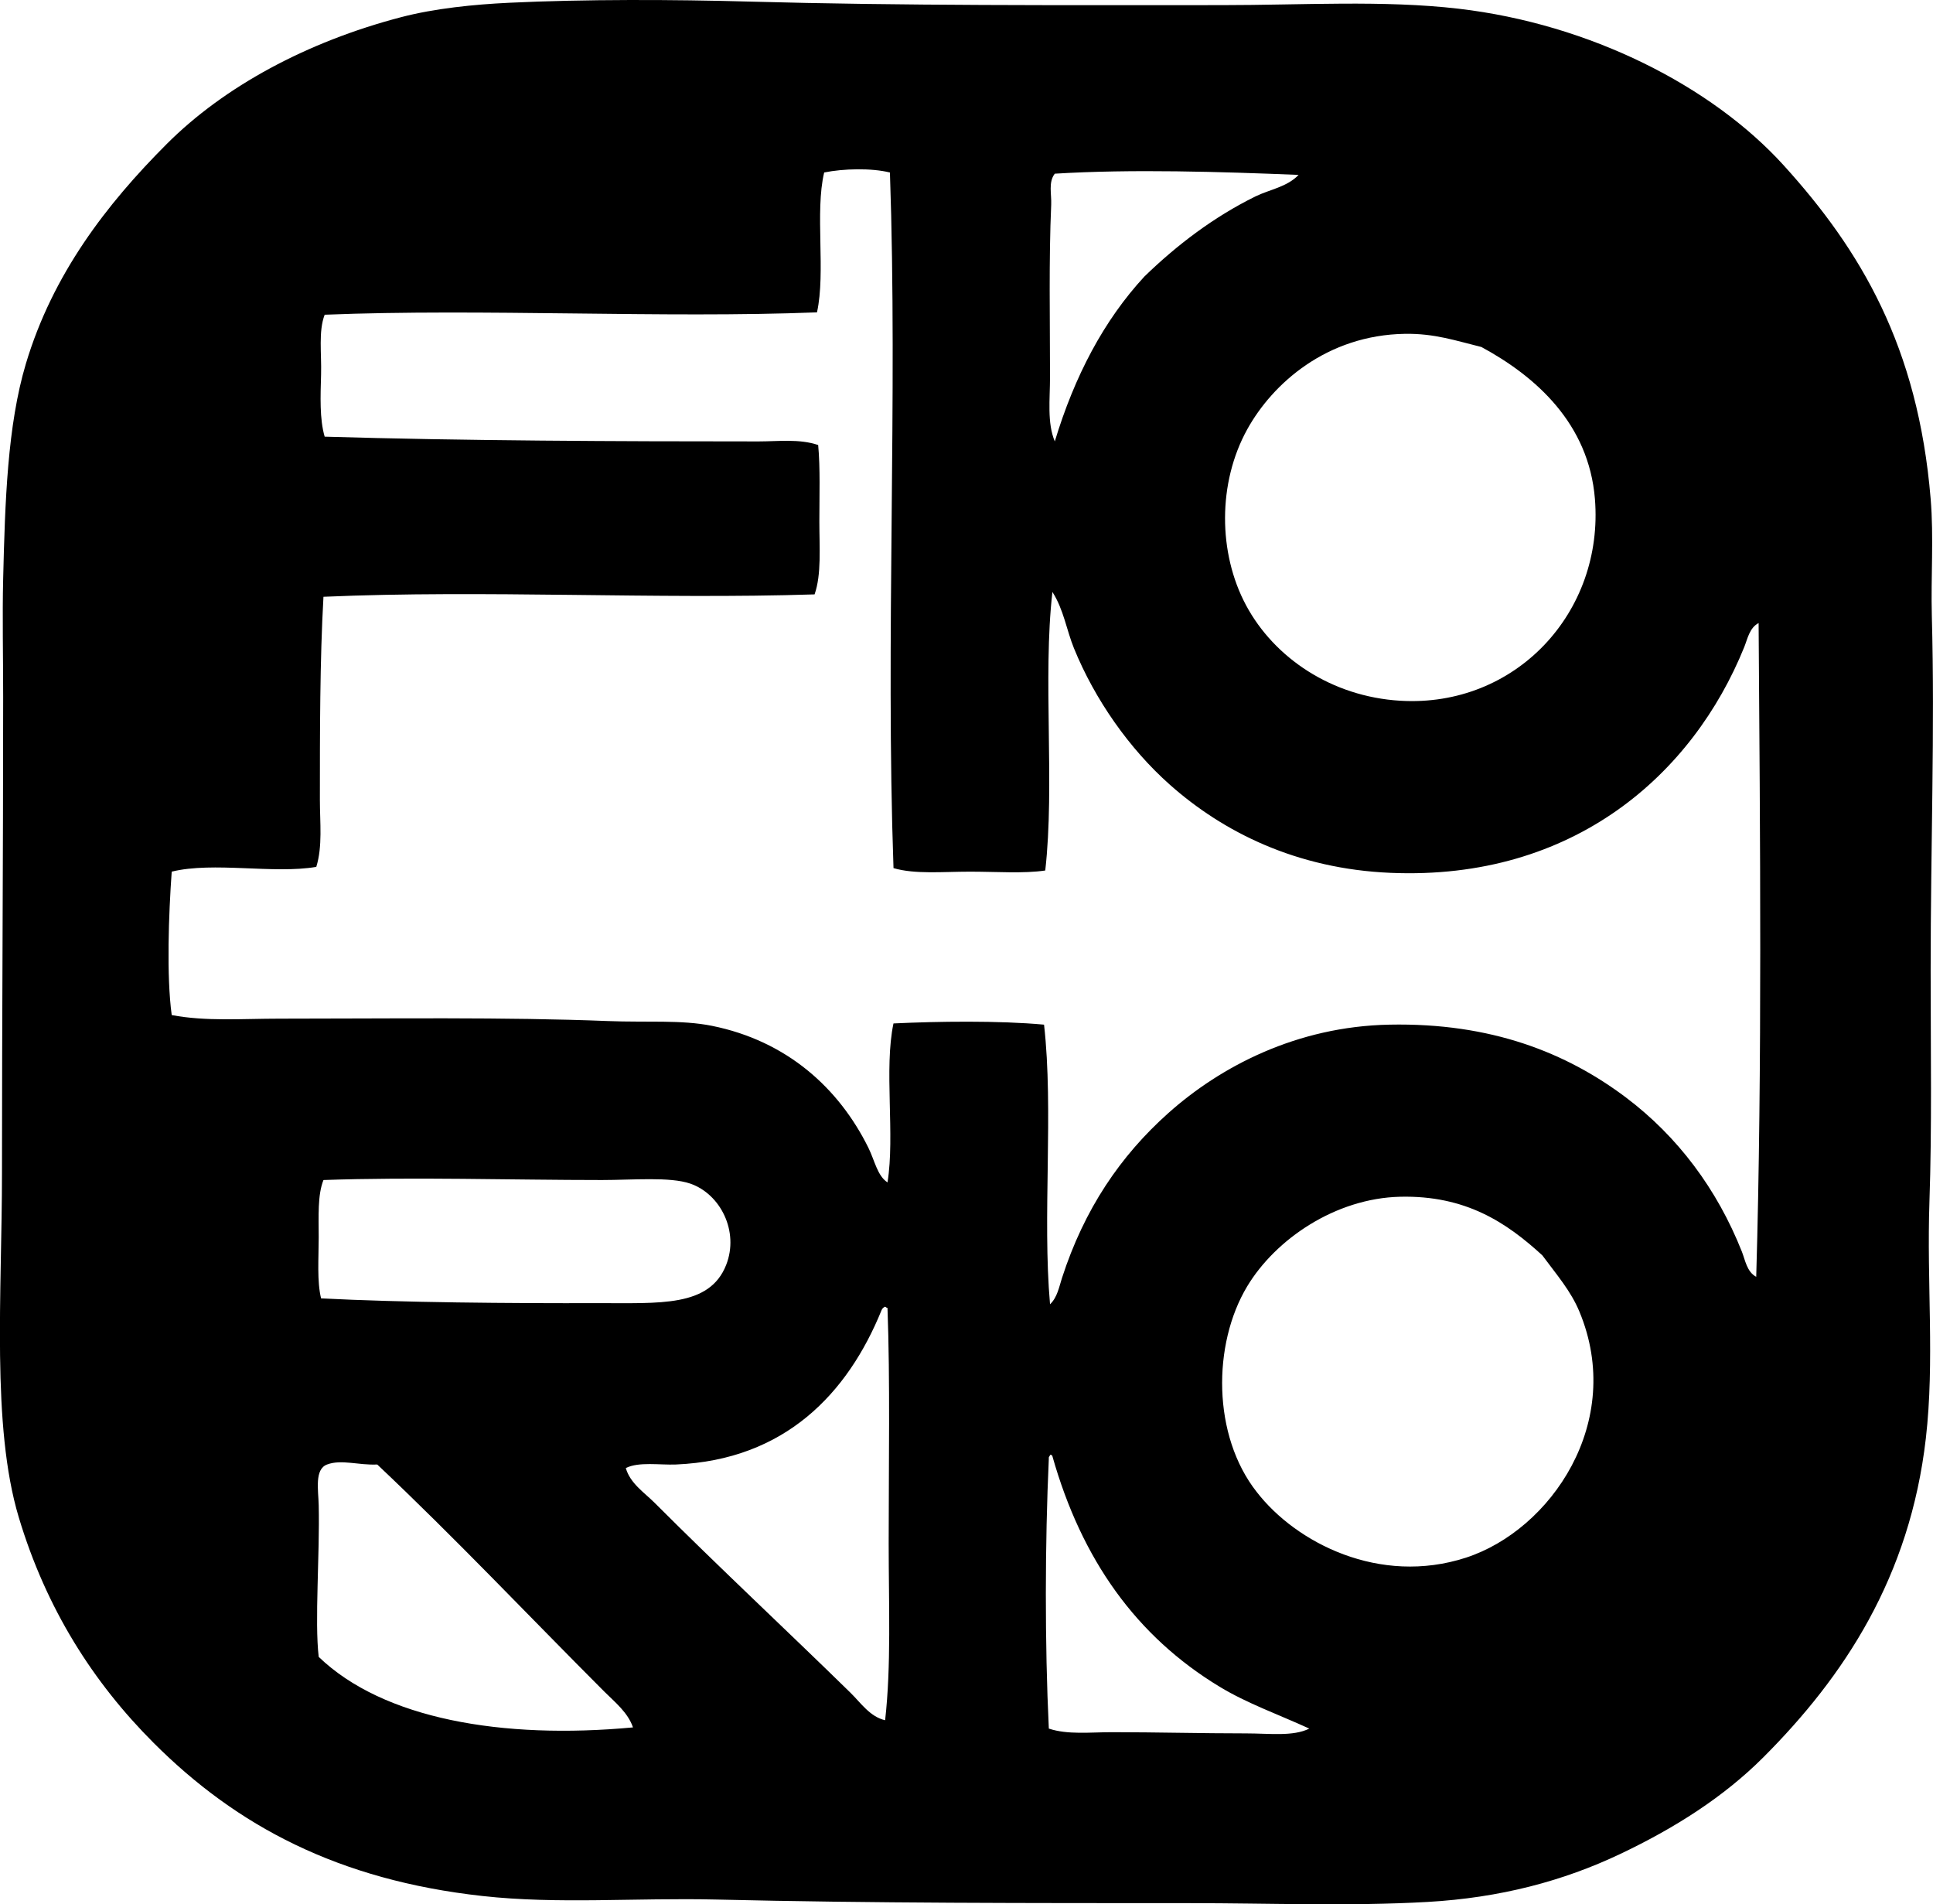 <svg enable-background="new 0 0 84.887 83.608" viewBox="0 0 84.887 83.608" xmlns="http://www.w3.org/2000/svg"><path clip-rule="evenodd" d="m22.339.122c3.358-.16 7.207-.146 10.547-.053 6.697.186 13.697.158 20.78.156 3.515 0 7.096-.225 10.39.158 5.765.672 11.116 3.397 14.273 6.875 3.381 3.725 5.9 7.953 6.455 14.641.142 1.709.006 3.422.052 5.143.136 5.031-.053 10.086-.052 15.586 0 3.467.058 6.92-.053 10.127-.123 3.572.231 7.004-.157 10.389-.7 6.103-3.597 10.471-7.137 14.012-1.757 1.758-3.913 3.119-6.297 4.25-2.479 1.176-5.248 1.918-8.449 2.1-3.444.195-6.946.053-10.443.053-6.956-.002-13.955.006-20.78-.158-3.569-.084-6.958.213-10.285-.156-6.328-.701-10.782-3.07-14.431-6.717-2.658-2.656-4.725-5.896-5.93-9.918-1.204-4.016-.735-9.844-.735-15.113 0-6.969.052-13.639.052-20.885.001-1.787-.04-3.535 0-5.195.082-3.387.187-6.736.997-9.445 1.176-3.932 3.536-7 6.192-9.656 2.51-2.51 6.137-4.478 10.285-5.562 1.482-.388 3.218-.56 4.726-.632zm13.854 7.451c-.413 1.738.074 4.377-.315 6.141-6.787.267-14.661-.174-21.62.104-.28.732-.132 1.701-.158 2.625-.026.953-.07 1.949.158 2.729 6.061.182 12.912.209 19.048.209.873 0 1.797-.123 2.624.158.095 1.021.052 2.207.052 3.357 0 1.144.098 2.324-.21 3.201-7.003.226-14.487-.205-21.567.105-.159 2.783-.157 6.012-.157 8.92 0 1 .122 2.037-.158 2.939-1.878.32-4.514-.24-6.349.209-.134 1.885-.234 4.562 0 6.297 1.494.285 3.091.158 4.723.158 4.825 0 9.964-.074 14.431.105 1.716.068 3.219-.061 4.566.209 3.3.664 5.58 2.738 6.874 5.354.277.561.396 1.238.84 1.521.334-2.08-.16-4.988.262-6.979 1.907-.092 4.633-.131 6.612.053.426 3.754-.078 8.438.263 12.277.321-.301.401-.772.525-1.154.978-3.023 2.56-5.357 4.67-7.24 2.285-2.039 5.629-3.803 9.708-3.883 4.473-.09 7.782 1.236 10.39 3.199 2.267 1.709 3.999 4.016 5.09 6.77.144.363.219.889.629 1.102.268-9.166.169-19.592.105-28.703-.401.205-.489.701-.629 1.049-2.257 5.586-7.49 10.258-15.533 9.918-4.134-.174-7.36-1.793-9.708-3.883-1.756-1.562-3.273-3.709-4.198-5.982-.325-.799-.449-1.693-.944-2.467-.432 3.75.112 8.475-.315 12.229-.945.141-2.139.051-3.306.051-1.194 0-2.421.121-3.358-.156-.354-10.045.188-20.613-.157-30.541-.811-.202-2.041-.173-2.888-.001zm10.128.053c-.292.375-.137.9-.158 1.363-.107 2.424-.052 5.113-.052 7.557 0 1.002-.132 2.014.21 2.834.866-2.859 2.146-5.305 3.936-7.24 1.42-1.377 3.037-2.611 4.88-3.518.614-.301 1.383-.41 1.89-.943-3.383-.137-7.33-.262-10.706-.053zm15.375 7.031c-3.424.055-5.809 2.174-6.927 4.199-1.295 2.346-1.278 5.42-.052 7.713 1.238 2.316 3.762 4.016 6.769 4.197 5.073.307 8.961-3.885 8.554-8.867-.269-3.291-2.578-5.363-4.985-6.664-1.114-.273-2.05-.599-3.359-.578zm-35.421 42.559c2.684-.008 4.882.186 5.615-1.68.576-1.469-.251-3.111-1.575-3.568-.892-.309-2.525-.158-3.883-.158-3.952 0-8.293-.139-12.227 0-.263.658-.209 1.594-.209 2.52-.001.932-.079 1.924.104 2.676 3.548.184 8.303.22 12.175.21zm35.211-4.672c-2.84.067-5.471 1.863-6.717 3.936-1.529 2.545-1.531 6.551.42 9.027 1.732 2.238 5.397 4.113 9.183 2.885 3.728-1.209 7.006-5.965 4.985-10.809-.378-.908-.992-1.609-1.627-2.467-1.568-1.435-3.355-2.638-6.244-2.572zm-22.46 15.219c0-3.516.066-7.131-.052-10.338-.053 0-.063-.043-.105-.053-.076.029-.128.082-.158.158-1.481 3.641-4.23 6.566-9.025 6.77-.71.029-1.632-.131-2.204.156.191.672.808 1.07 1.26 1.521 2.818 2.82 5.798 5.596 8.606 8.344.449.439.858 1.057 1.522 1.207.27-2.386.157-5.045.156-7.765zm7.033-3.727c-.17 3.715-.179 8.146 0 11.859.831.277 1.809.158 2.781.158 1.932 0 3.942.053 5.877.053 1.041 0 2.064.145 2.781-.211-1.381-.631-2.733-1.107-3.936-1.836-3.657-2.213-6.059-5.574-7.347-10.127-.012-.041-.044-.062-.105-.053-.002.067-.067.073-.051.157zm-19.521 10.235c-3.34-3.342-6.558-6.752-9.971-9.971-.821.039-1.576-.236-2.204 0-.559.209-.383 1.117-.367 1.783.052 2.176-.184 5.094 0 6.664 2.836 2.727 8.054 3.631 13.801 3.096-.218-.651-.8-1.115-1.259-1.572z" fill-rule="evenodd"/></svg>